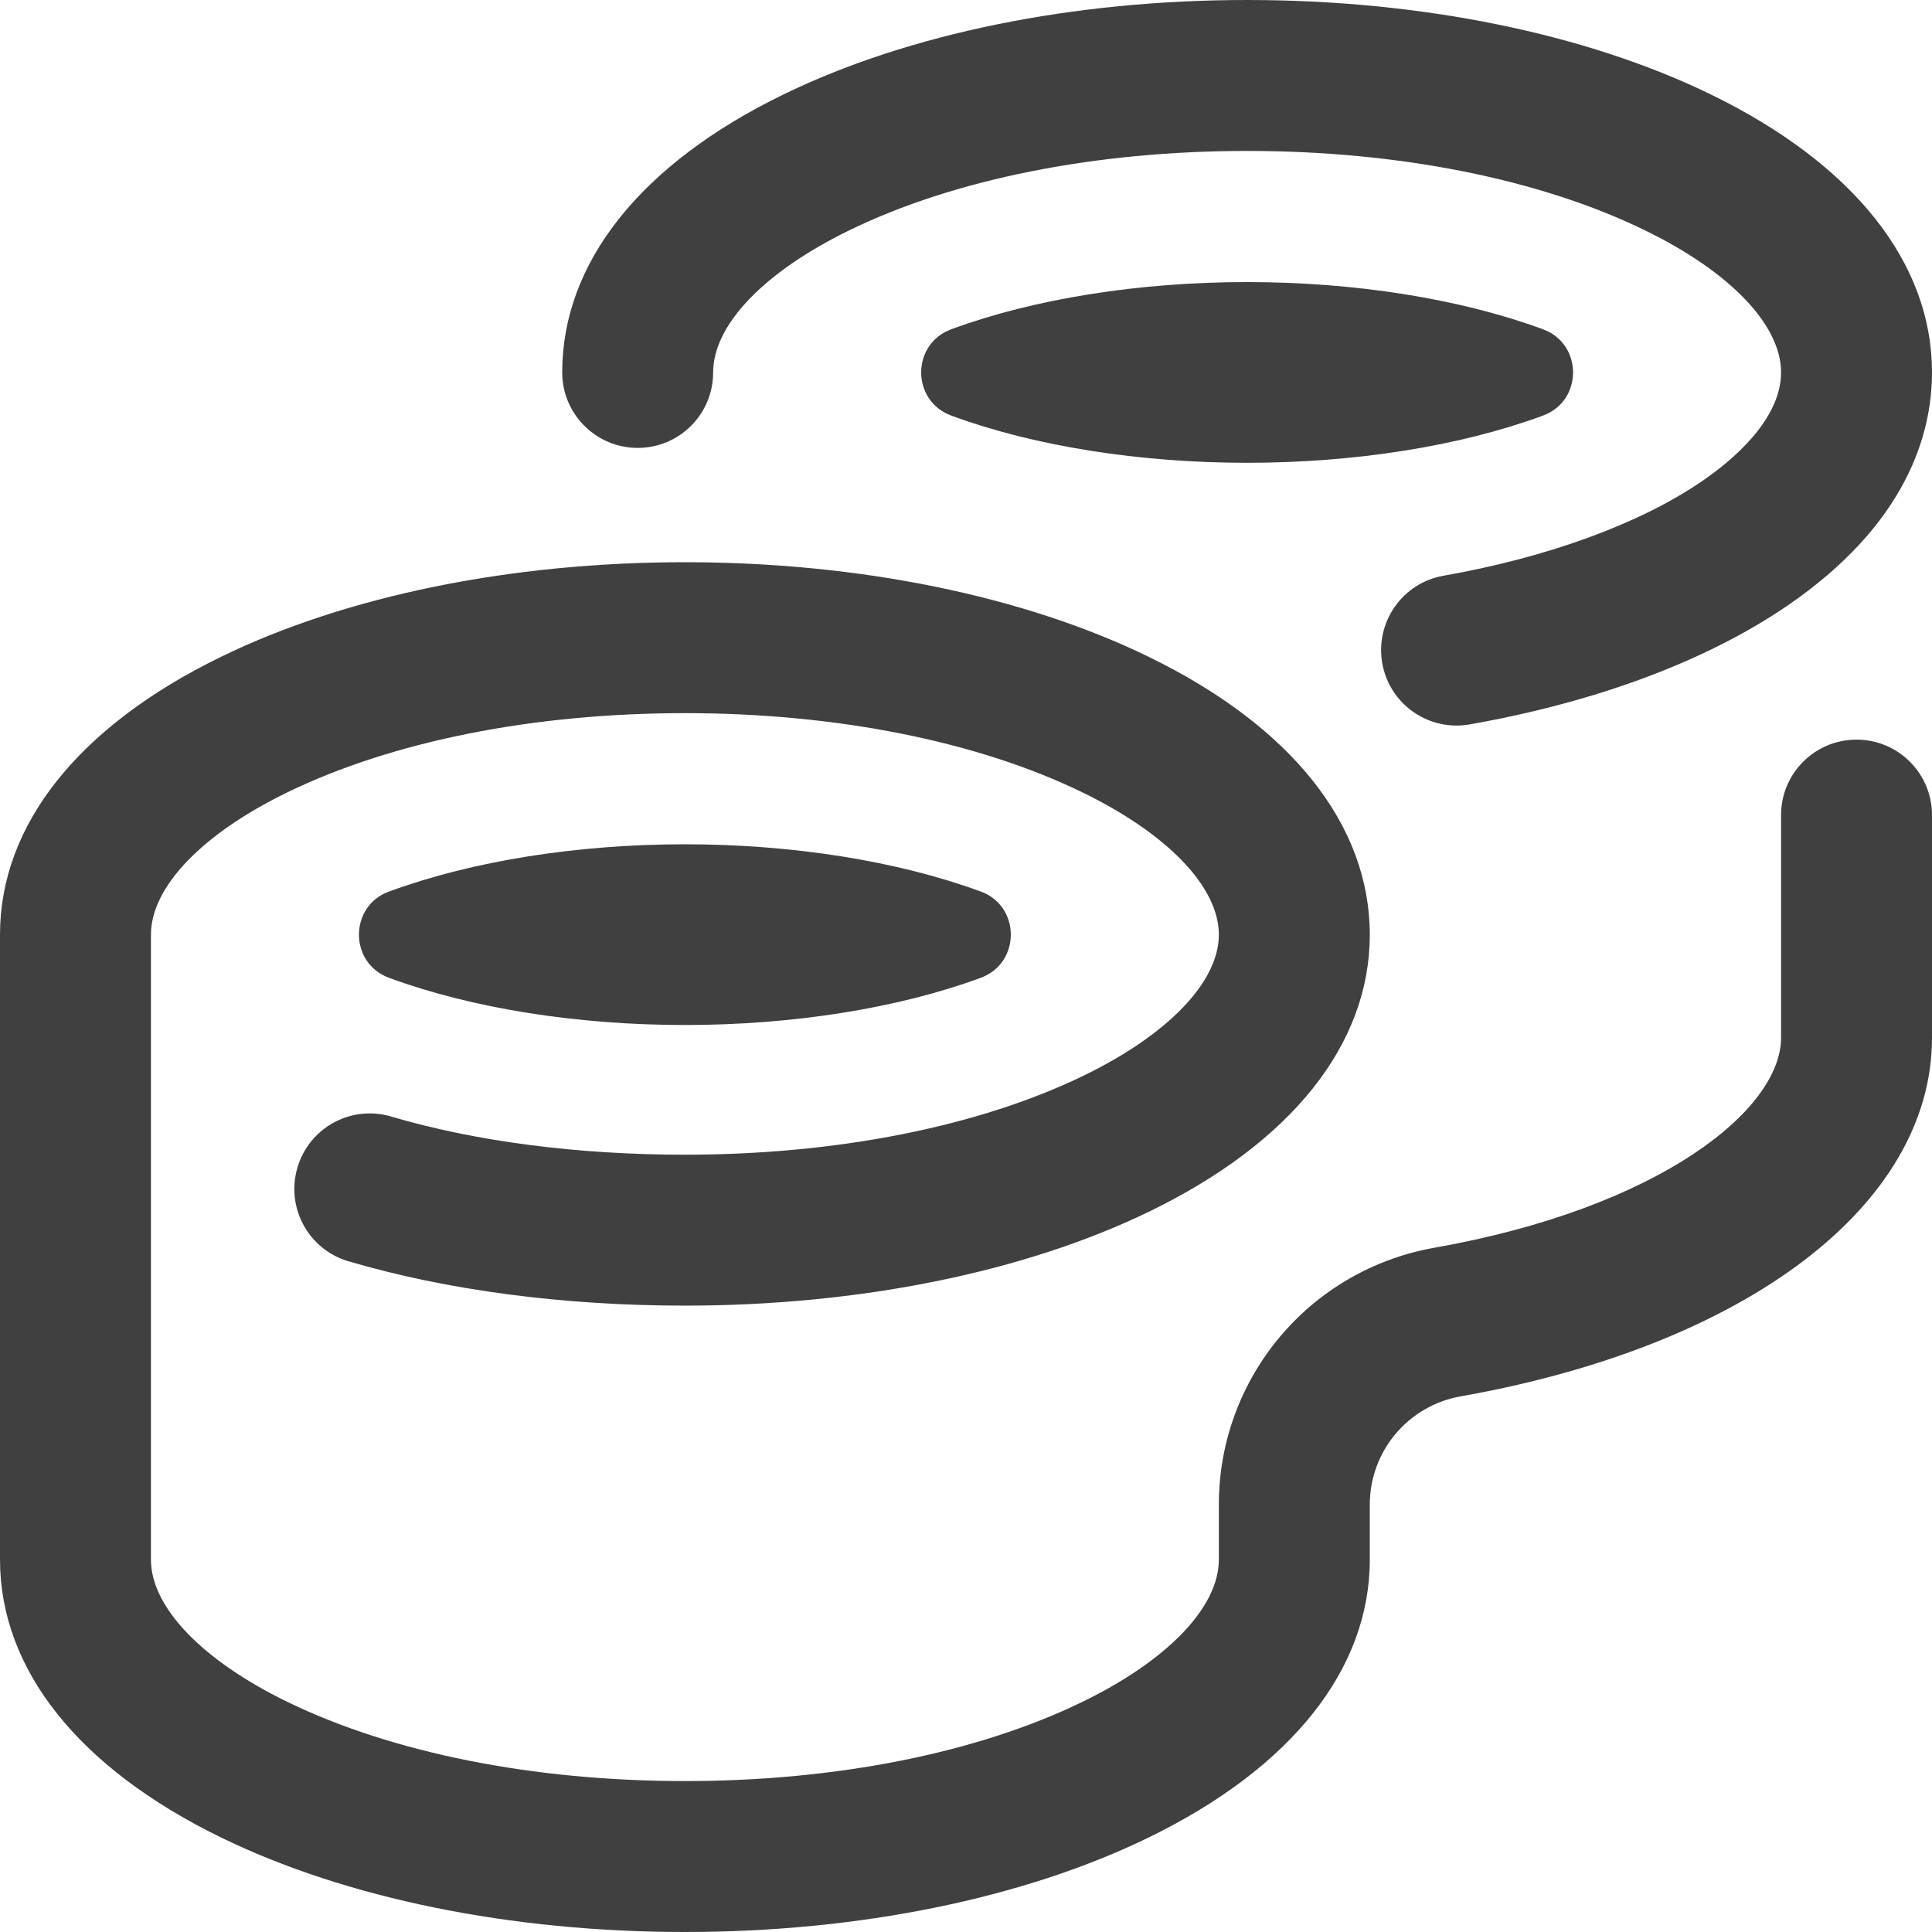 <svg width="24" height="24" viewBox="0 0 24 24" fill="none" xmlns="http://www.w3.org/2000/svg">
<g clip-path="url(#clip0_64_5932)">
<path d="M18.093 9.013C17.646 9.013 17.251 8.693 17.171 8.239C17.081 7.729 17.421 7.242 17.931 7.152C19.226 6.924 20.365 6.508 21.138 5.981C21.506 5.73 22.125 5.22 22.125 4.626C22.125 4.037 21.493 3.377 20.434 2.861C19.13 2.225 17.375 1.875 15.492 1.875C13.61 1.875 11.854 2.225 10.55 2.861C9.491 3.377 8.859 4.037 8.859 4.626C8.859 5.144 8.44 5.564 7.922 5.564C7.404 5.564 6.984 5.144 6.984 4.626C6.984 3.263 7.959 2.037 9.729 1.175C11.284 0.417 13.331 0 15.492 0C17.654 0 19.701 0.417 21.256 1.175C23.025 2.037 24 3.263 24 4.626C24 5.39 23.686 6.514 22.193 7.531C21.191 8.213 19.83 8.721 18.257 8.999C18.202 9.008 18.147 9.013 18.093 9.013ZM14.271 22.825C16.041 21.962 17.016 20.737 17.016 19.374V18.692C17.016 18.028 17.491 17.462 18.145 17.346C21.702 16.716 24 14.967 24 12.891V10.125C24 9.607 23.58 9.188 23.062 9.188C22.545 9.188 22.125 9.607 22.125 10.125V12.891C22.125 13.786 20.616 15.005 17.818 15.5C16.267 15.775 15.141 17.117 15.141 18.692V19.373C15.141 19.963 14.509 20.623 13.45 21.139C12.146 21.775 10.39 22.125 8.508 22.125C6.625 22.125 4.87 21.775 3.565 21.139C2.507 20.623 1.875 19.963 1.875 19.374V11.611C1.875 11.021 2.507 10.361 3.565 9.845C4.87 9.209 6.625 8.859 8.508 8.859C10.39 8.859 12.146 9.209 13.45 9.845C14.509 10.361 15.141 11.021 15.141 11.611C15.141 12.198 14.509 12.855 13.453 13.366C12.15 13.996 10.394 14.344 8.508 14.344C7.172 14.344 5.91 14.18 4.859 13.87C4.362 13.723 3.841 14.007 3.695 14.504C3.548 15.001 3.832 15.522 4.329 15.668C5.55 16.028 6.995 16.219 8.508 16.219C10.671 16.219 12.717 15.805 14.269 15.054C16.04 14.197 17.016 12.974 17.016 11.611C17.016 10.248 16.041 9.022 14.271 8.16C12.716 7.402 10.669 6.984 8.508 6.984C6.346 6.984 4.299 7.402 2.744 8.16C0.975 9.022 0 10.248 0 11.611V19.373C0 20.737 0.975 21.962 2.744 22.825C4.299 23.583 6.346 24 8.508 24C10.669 24 12.716 23.583 14.271 22.825ZM12.184 12.146C12.179 12.148 12.174 12.15 12.169 12.152C11.145 12.527 9.845 12.733 8.508 12.733C7.171 12.733 5.871 12.527 4.847 12.152C4.842 12.15 4.836 12.148 4.831 12.146C4.335 11.963 4.335 11.258 4.831 11.075C4.836 11.073 4.841 11.072 4.847 11.07C5.871 10.695 7.171 10.488 8.508 10.488C9.845 10.488 11.145 10.695 12.169 11.07C12.174 11.072 12.179 11.073 12.184 11.075C12.681 11.258 12.681 11.963 12.184 12.146ZM19.169 4.091C19.163 4.089 19.158 4.087 19.153 4.085C18.129 3.71 16.829 3.504 15.492 3.504C14.155 3.504 12.855 3.71 11.831 4.085C11.826 4.087 11.821 4.089 11.816 4.091C11.319 4.274 11.319 4.979 11.816 5.162C11.821 5.164 11.826 5.166 11.831 5.168C12.855 5.543 14.155 5.749 15.492 5.749C16.829 5.749 18.129 5.543 19.153 5.168C19.158 5.166 19.163 5.164 19.169 5.162C19.665 4.979 19.665 4.274 19.169 4.091Z" fill="#404040"/>
</g>
<defs>
<clipPath id="clip0_64_5932">
<rect width="24" height="24" fill="white"/>
</clipPath>
</defs>
</svg>
